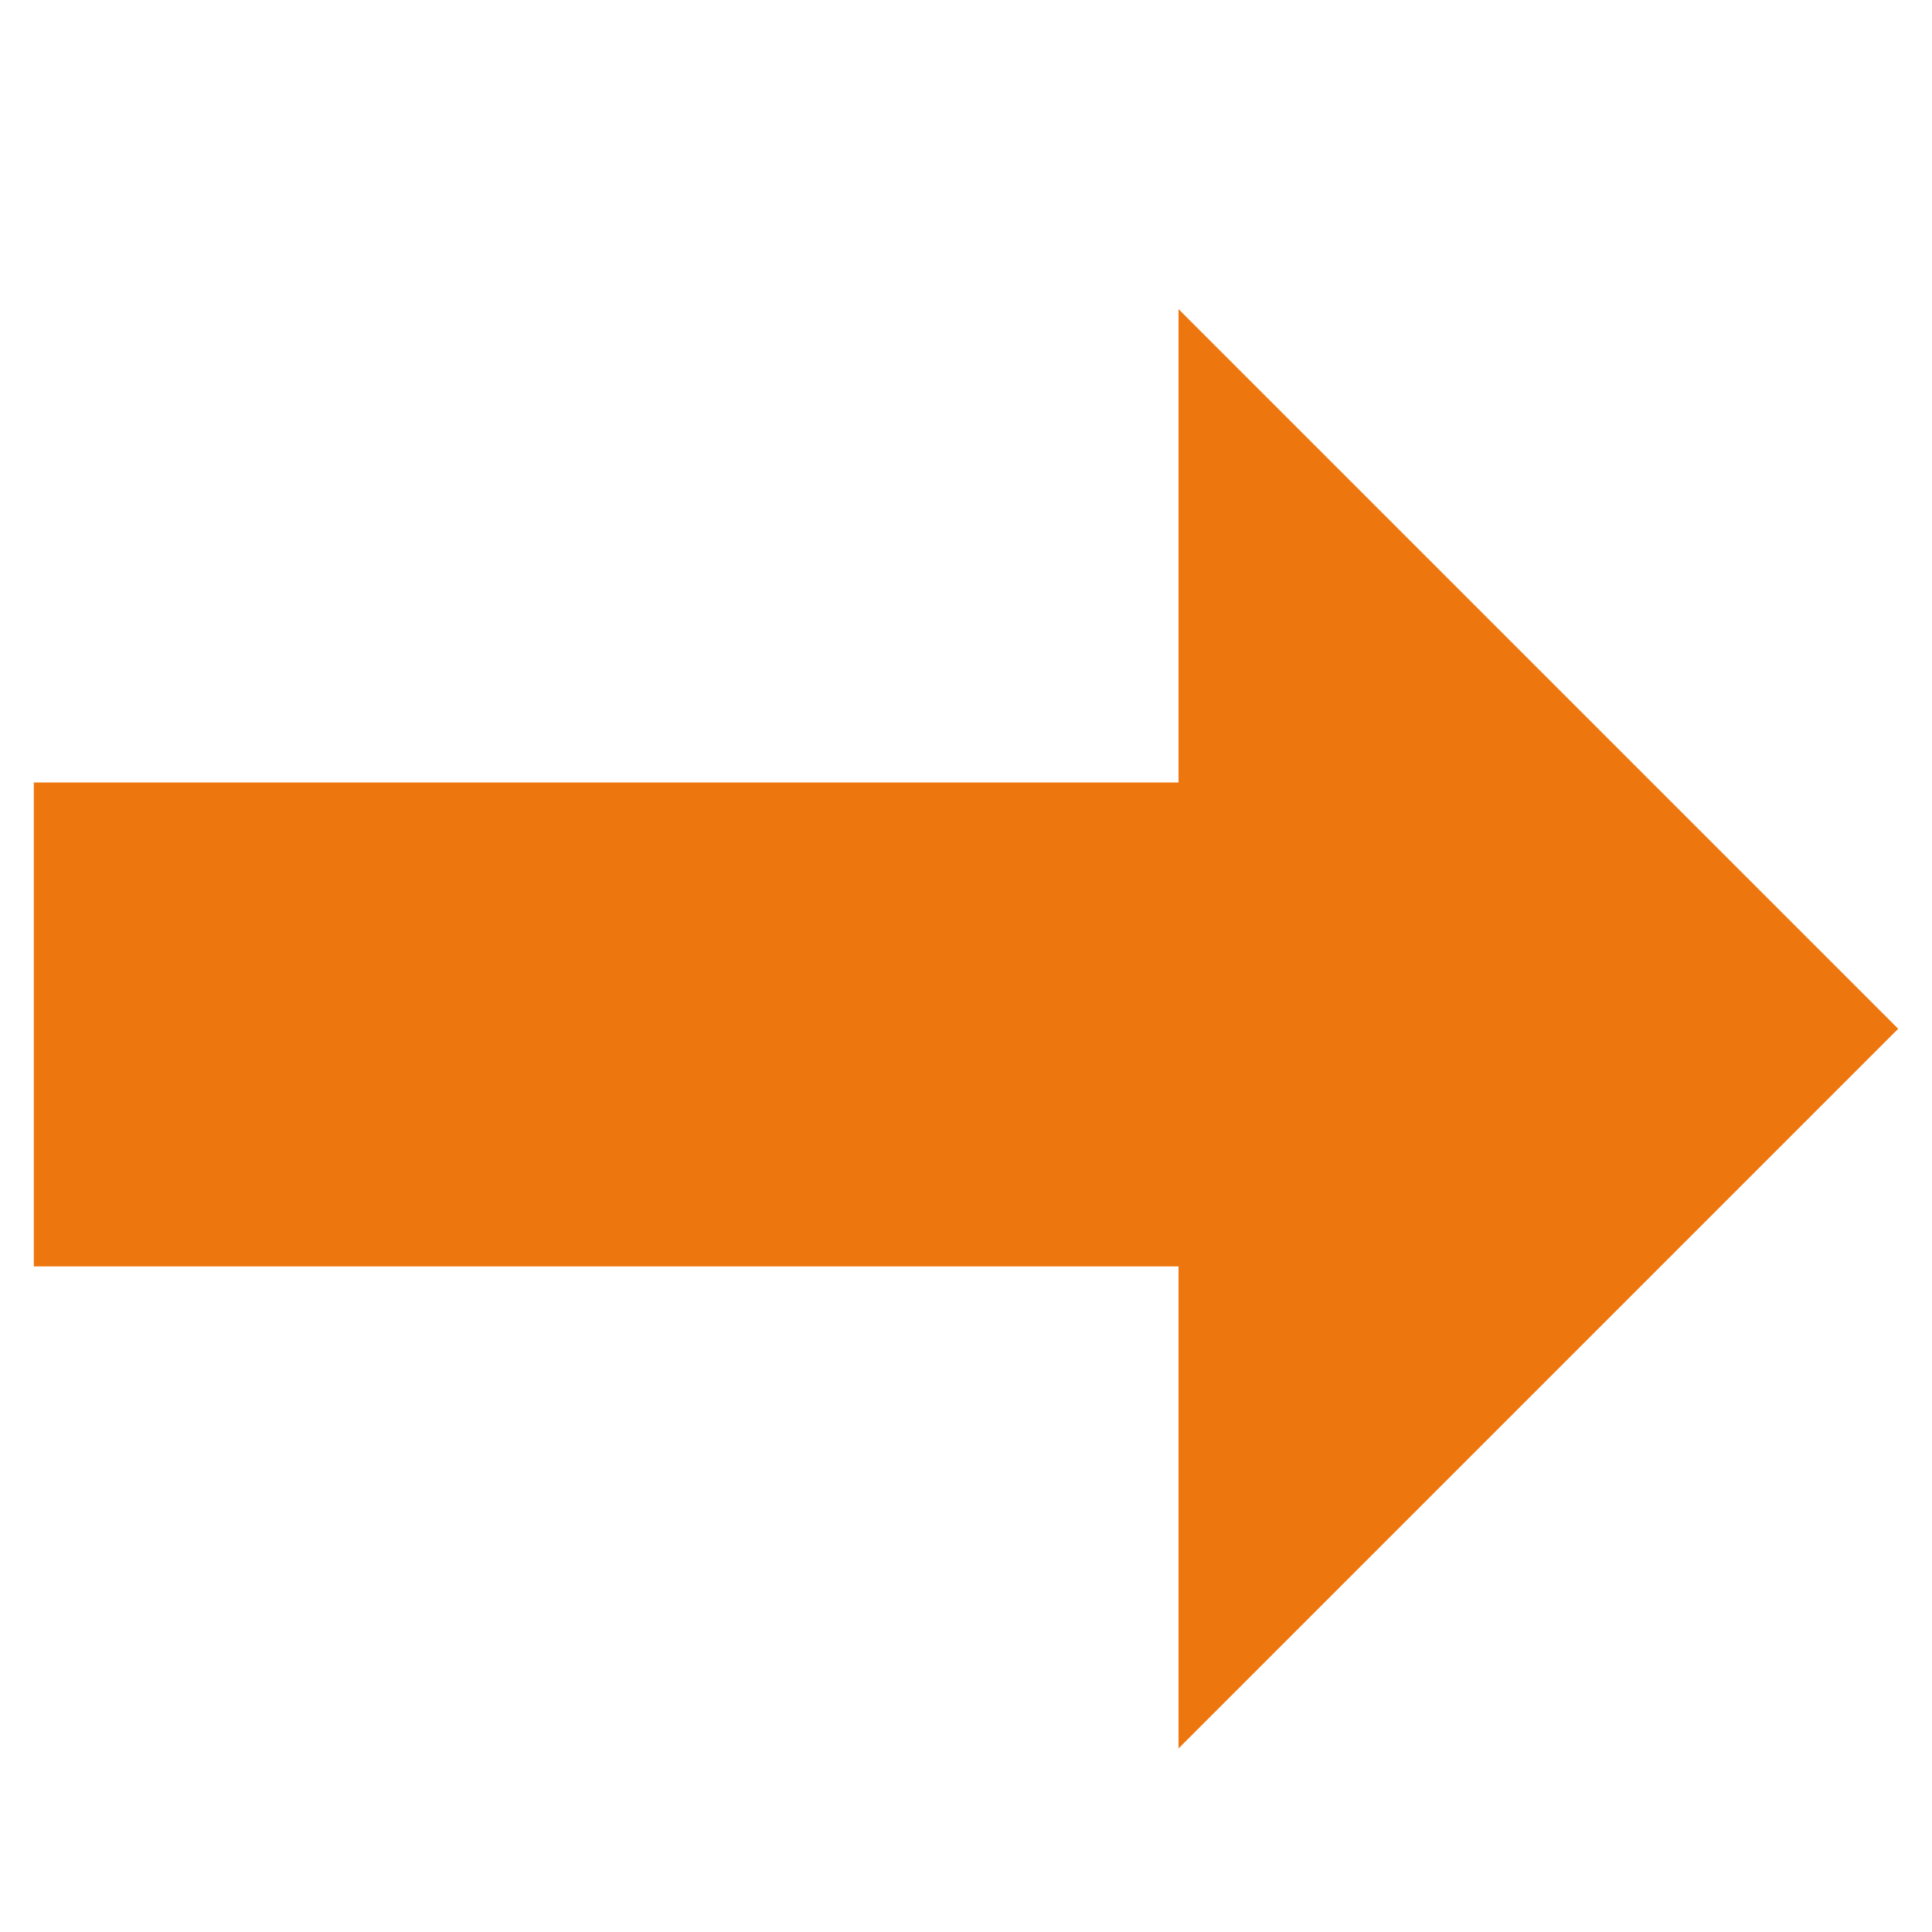 <?xml version="1.0" encoding="UTF-8"?> <svg xmlns="http://www.w3.org/2000/svg" xmlns:xlink="http://www.w3.org/1999/xlink" version="1.1" id="Ebene_1" x="0px" y="0px" viewBox="0 0 200 200" style="enable-background:new 0 0 200 200;" xml:space="preserve"> <style type="text/css"> .st0{fill:#EE760E;} </style> <polygon class="st0" points="196.5,106.5 122,32 122,81 3.5,81 3.5,131.1 122,131.1 122,181 "></polygon> </svg> 